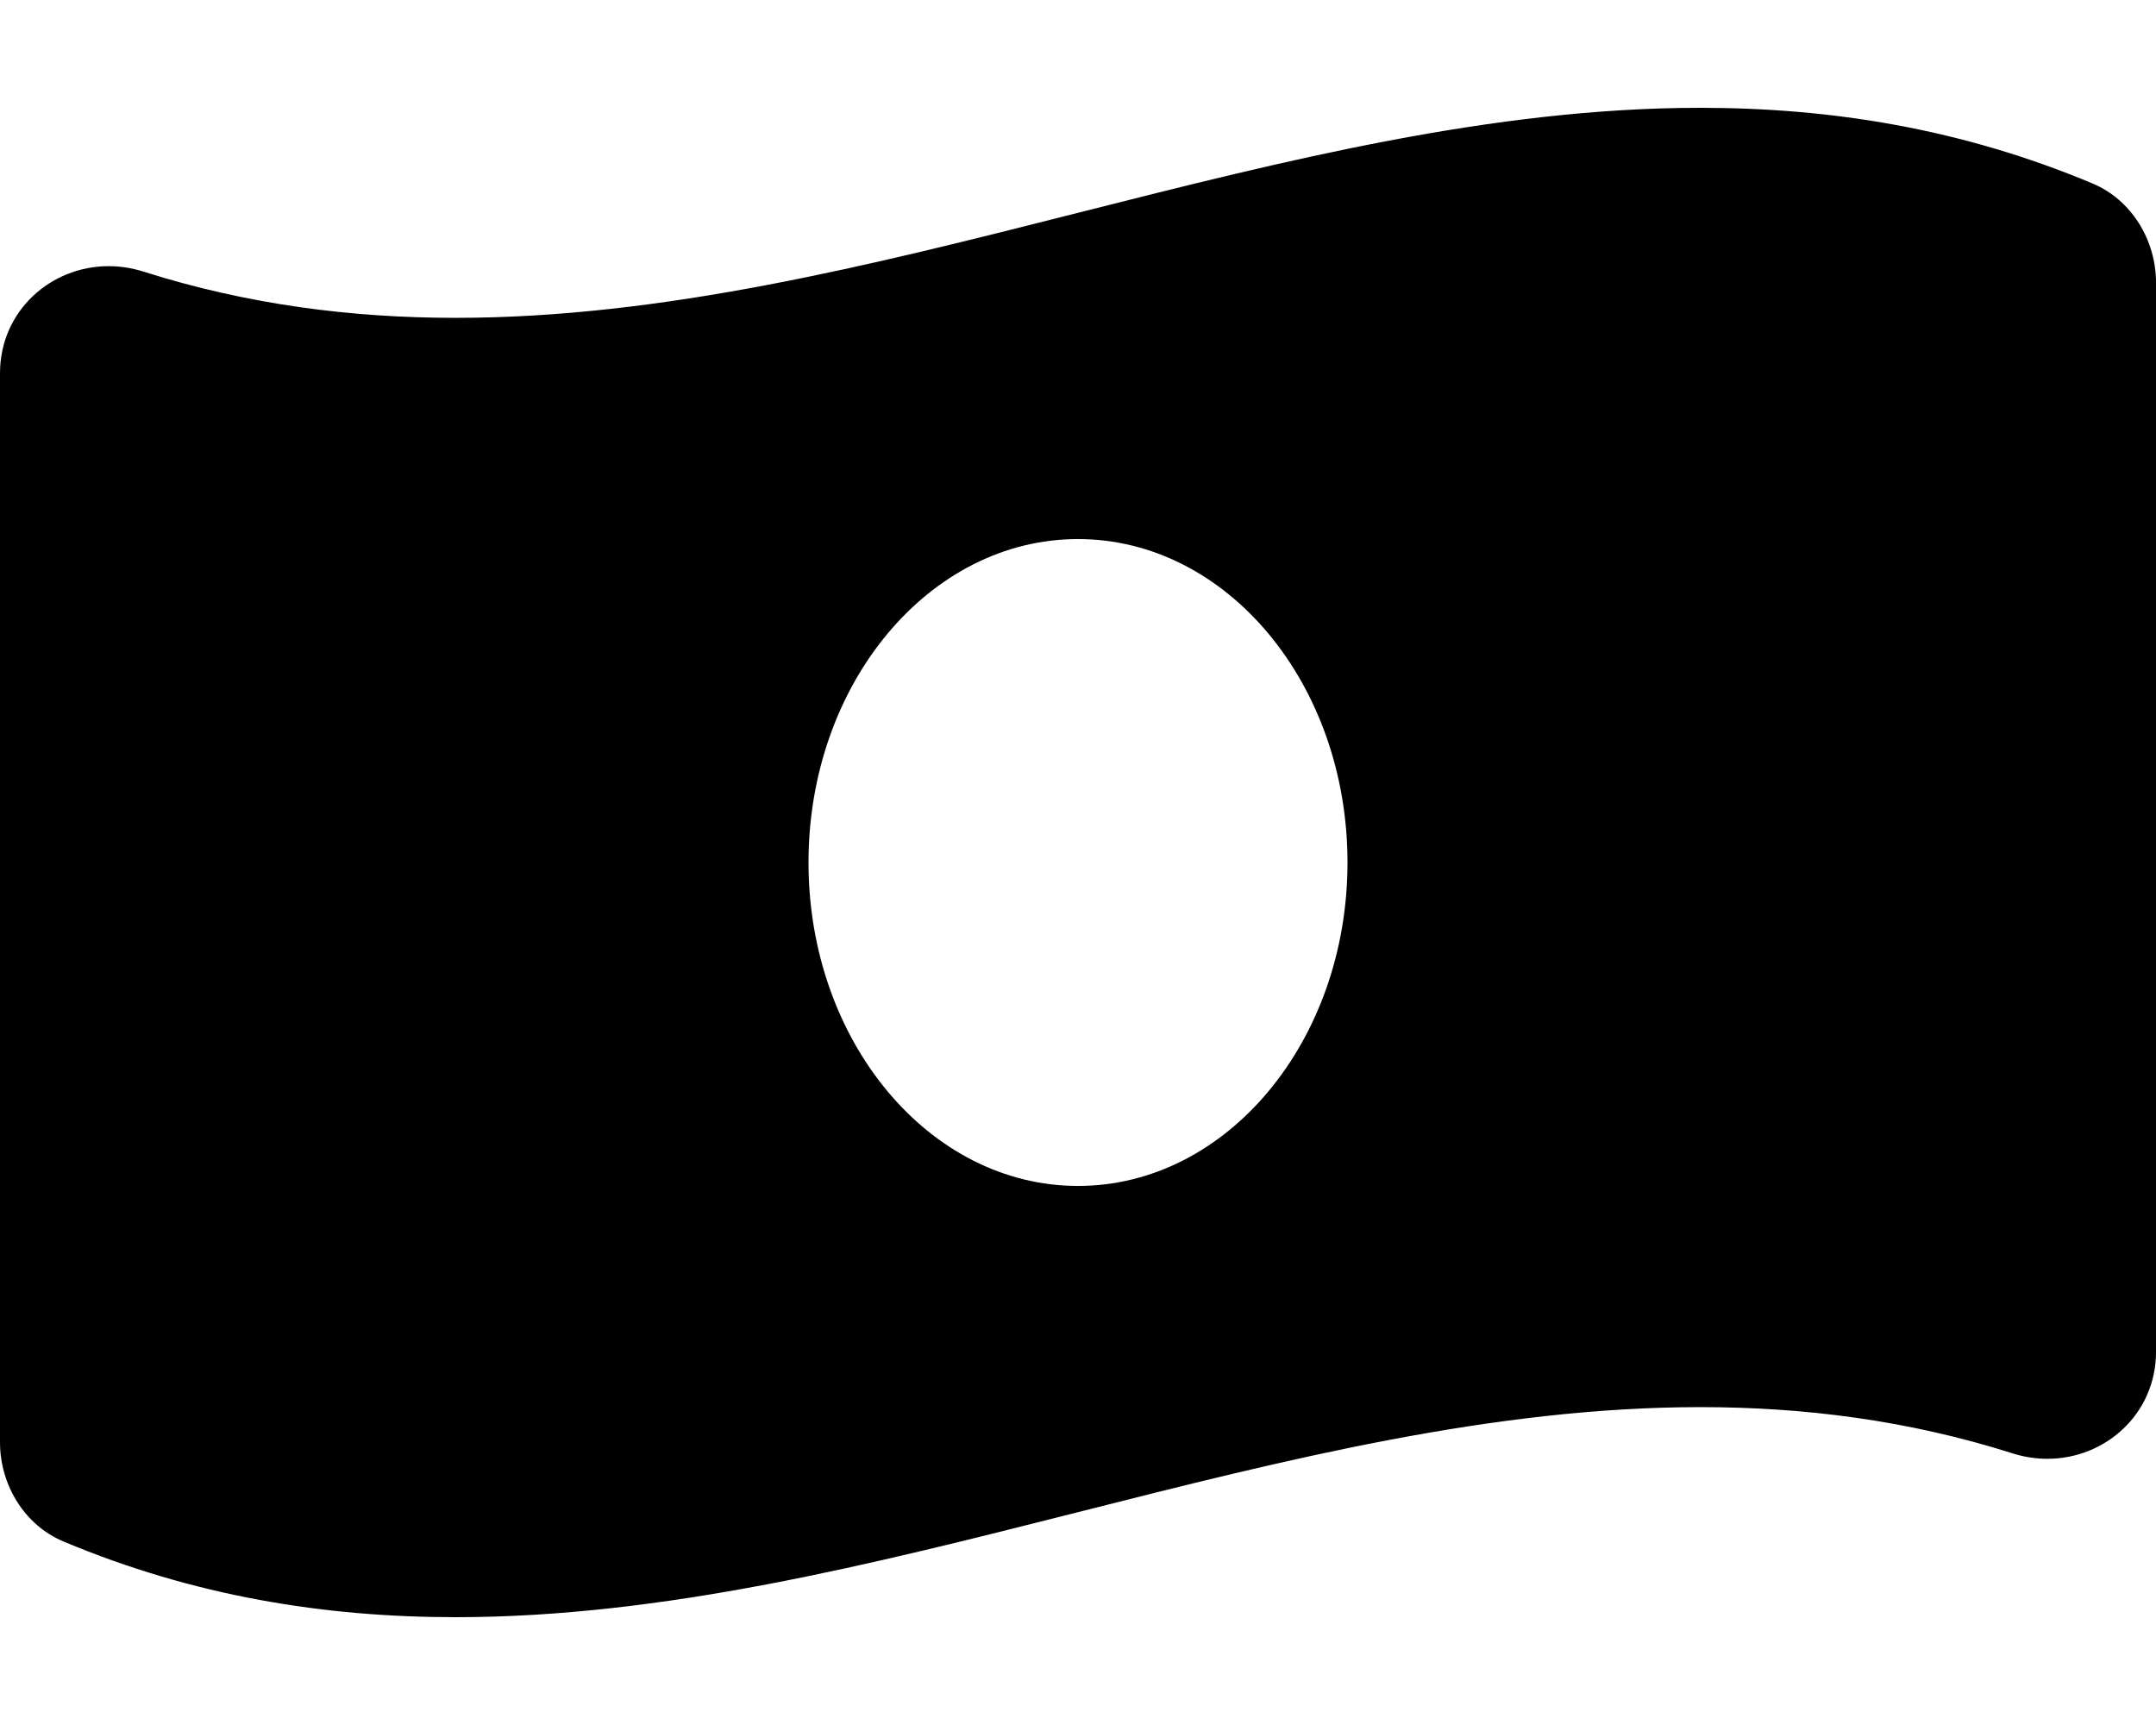 <svg xmlns="http://www.w3.org/2000/svg" viewBox="0 0 640 512"><!-- Font Awesome Pro 5.15.4 by @fontawesome - https://fontawesome.com License - https://fontawesome.com/license (Commercial License) --><path d="M621.16 54.46C582.37 38.19 543.55 32 504.75 32c-123.17-.01-246.33 62.34-369.5 62.34-30.89 0-61.76-3.92-92.65-13.72-3.47-1.1-6.95-1.62-10.35-1.62C15.04 79 0 92.32 0 110.81v317.26c0 12.63 7.23 24.6 18.84 29.46C57.63 473.81 96.45 480 135.25 480c123.17 0 246.34-62.35 369.51-62.35 30.89 0 61.76 3.92 92.65 13.72 3.47 1.1 6.95 1.62 10.35 1.62 17.21 0 32.25-13.32 32.25-31.81V83.93c-.01-12.64-7.24-24.6-18.85-29.47zM320 352c-44.19 0-80-42.99-80-96 0-53.02 35.82-96 80-96s80 42.98 80 96c0 53.03-35.83 96-80 96z"/></svg>